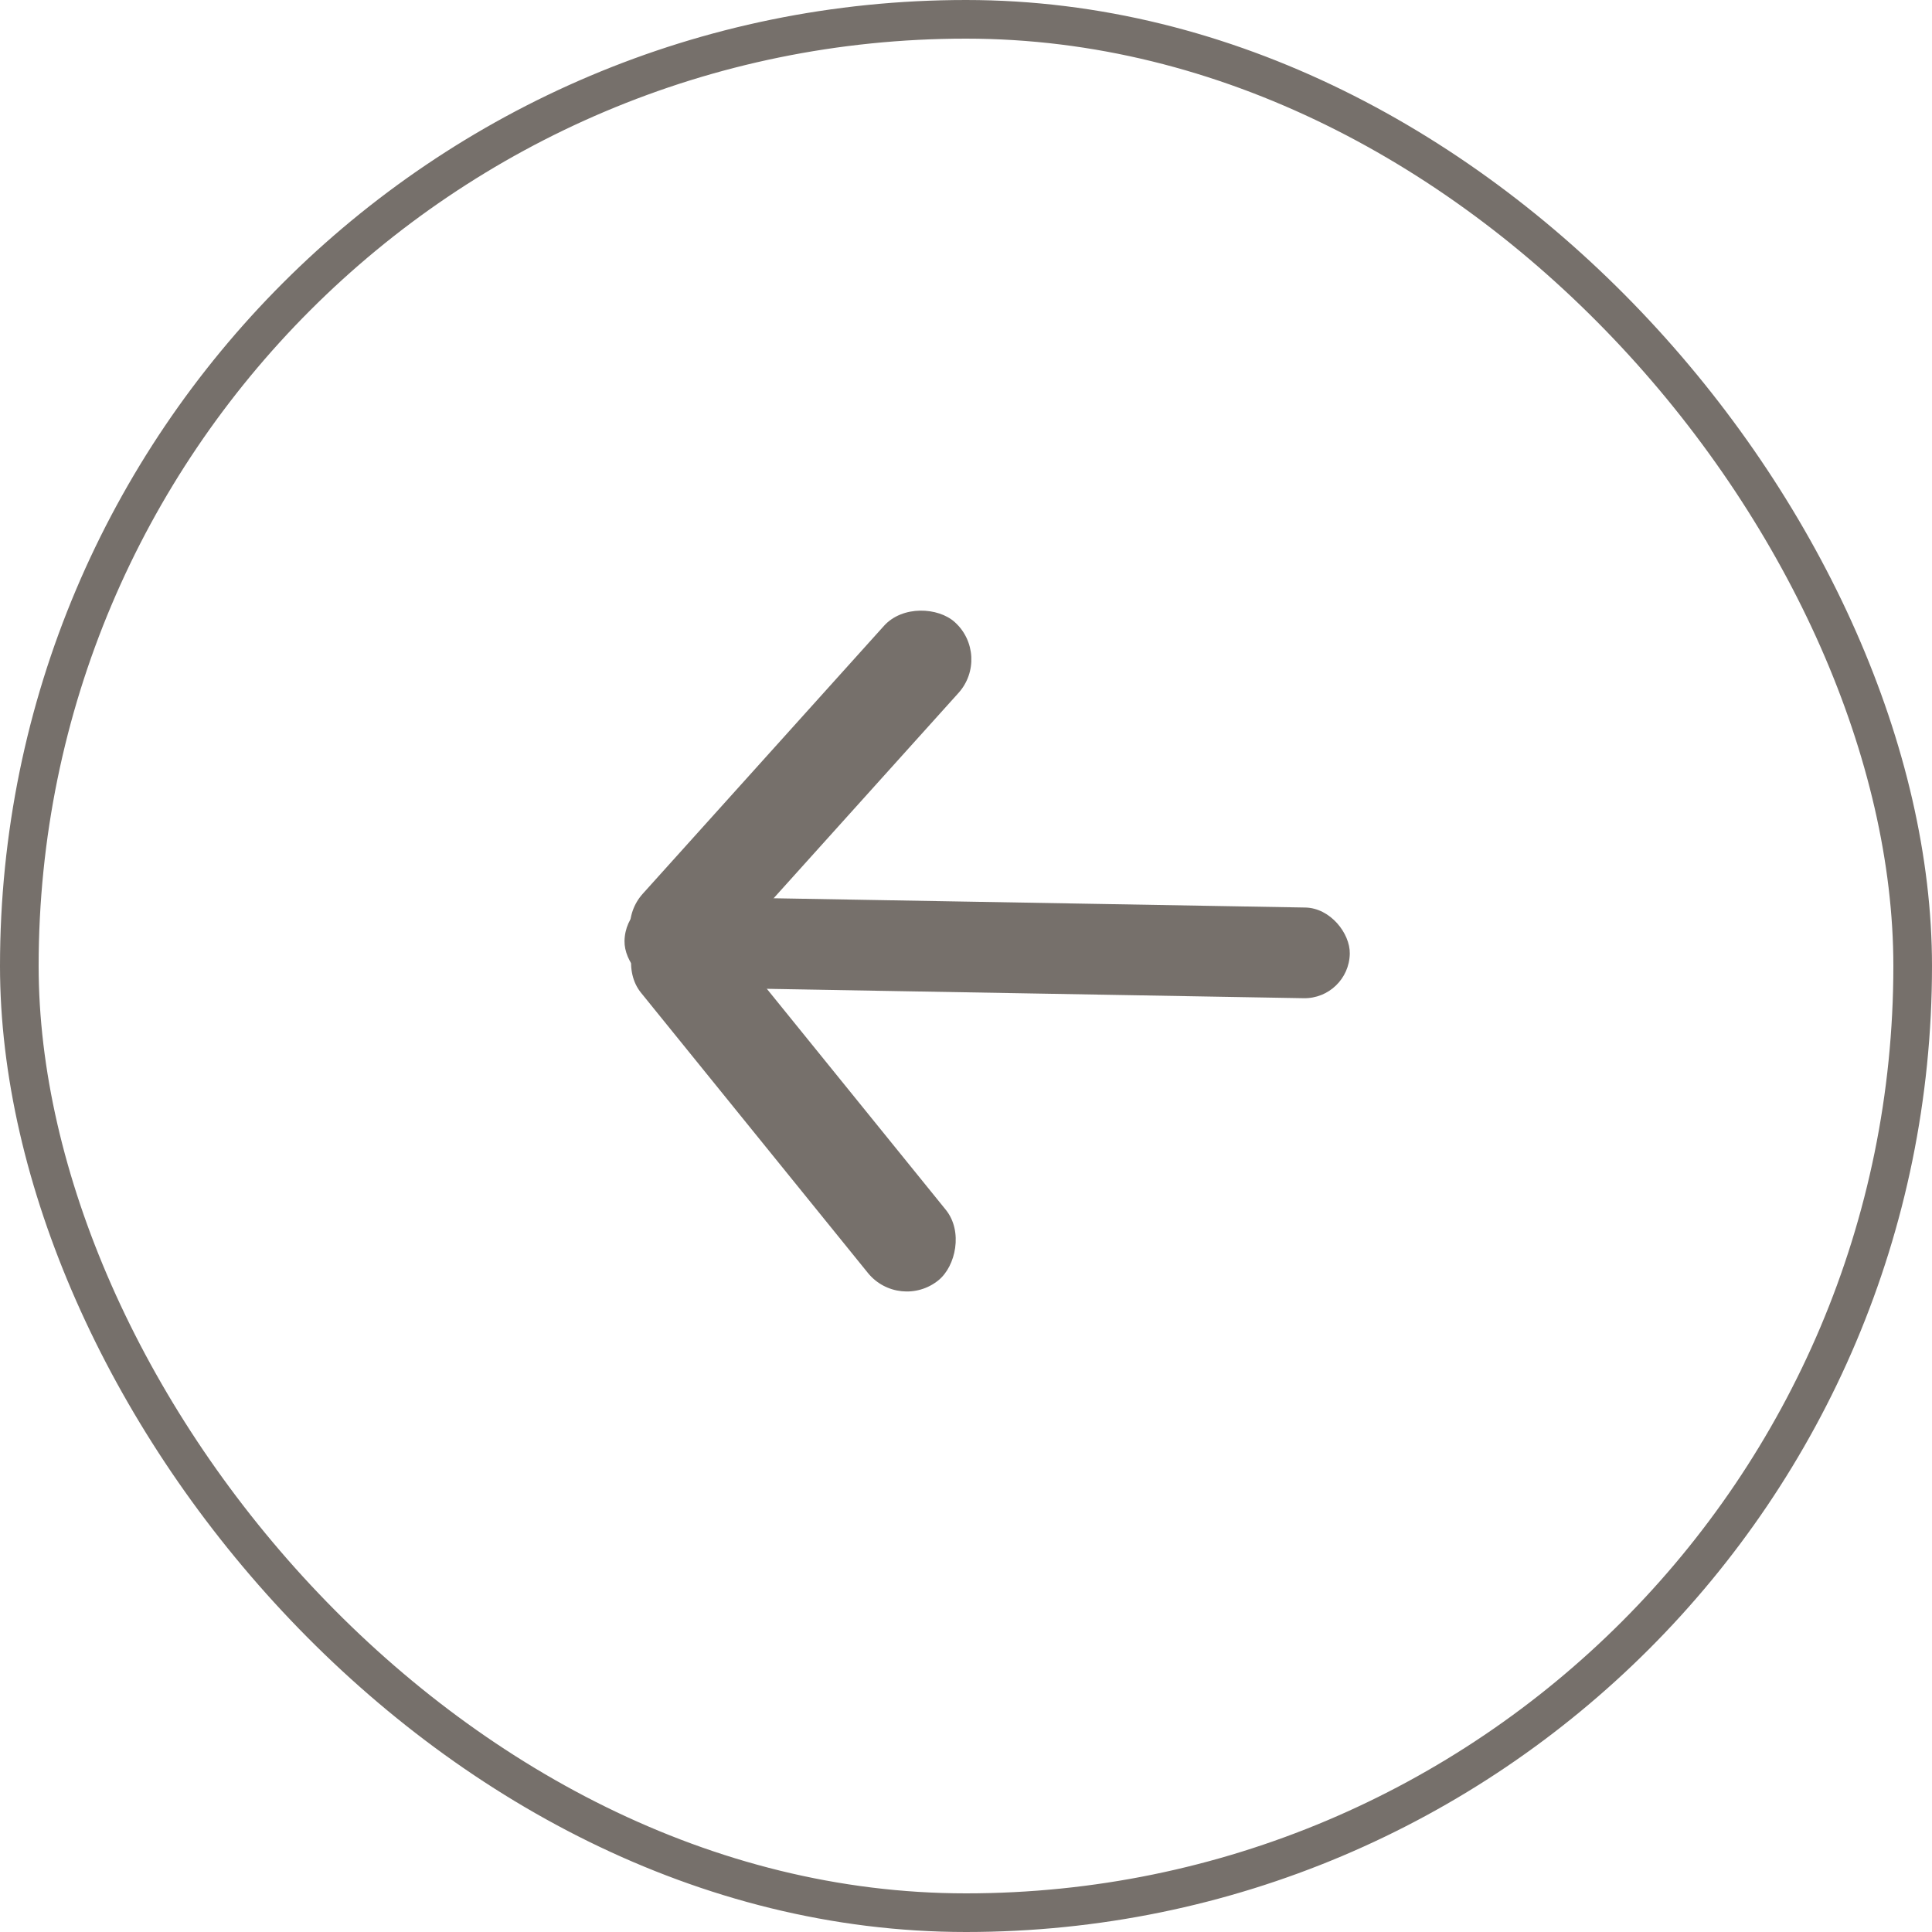 <?xml version="1.0" encoding="UTF-8"?> <svg xmlns="http://www.w3.org/2000/svg" width="50" height="50" viewBox="0 0 50 50" fill="none"><rect x="0.5" y="0.5" width="49" height="49" rx="24.5" stroke="#76706B"></rect><rect x="34.912" y="25.854" width="18.773" height="2.347" rx="1.173" transform="rotate(-179 34.912 25.854)" fill="#76706B"></rect><rect x="25.674" y="16.969" width="11.924" height="2.595" rx="1.298" transform="rotate(132 25.674 16.969)" fill="#76706B"></rect><rect x="23.277" y="33.951" width="11.924" height="2.595" rx="1.298" transform="rotate(-129 23.277 33.951)" fill="#76706B"></rect></svg> 